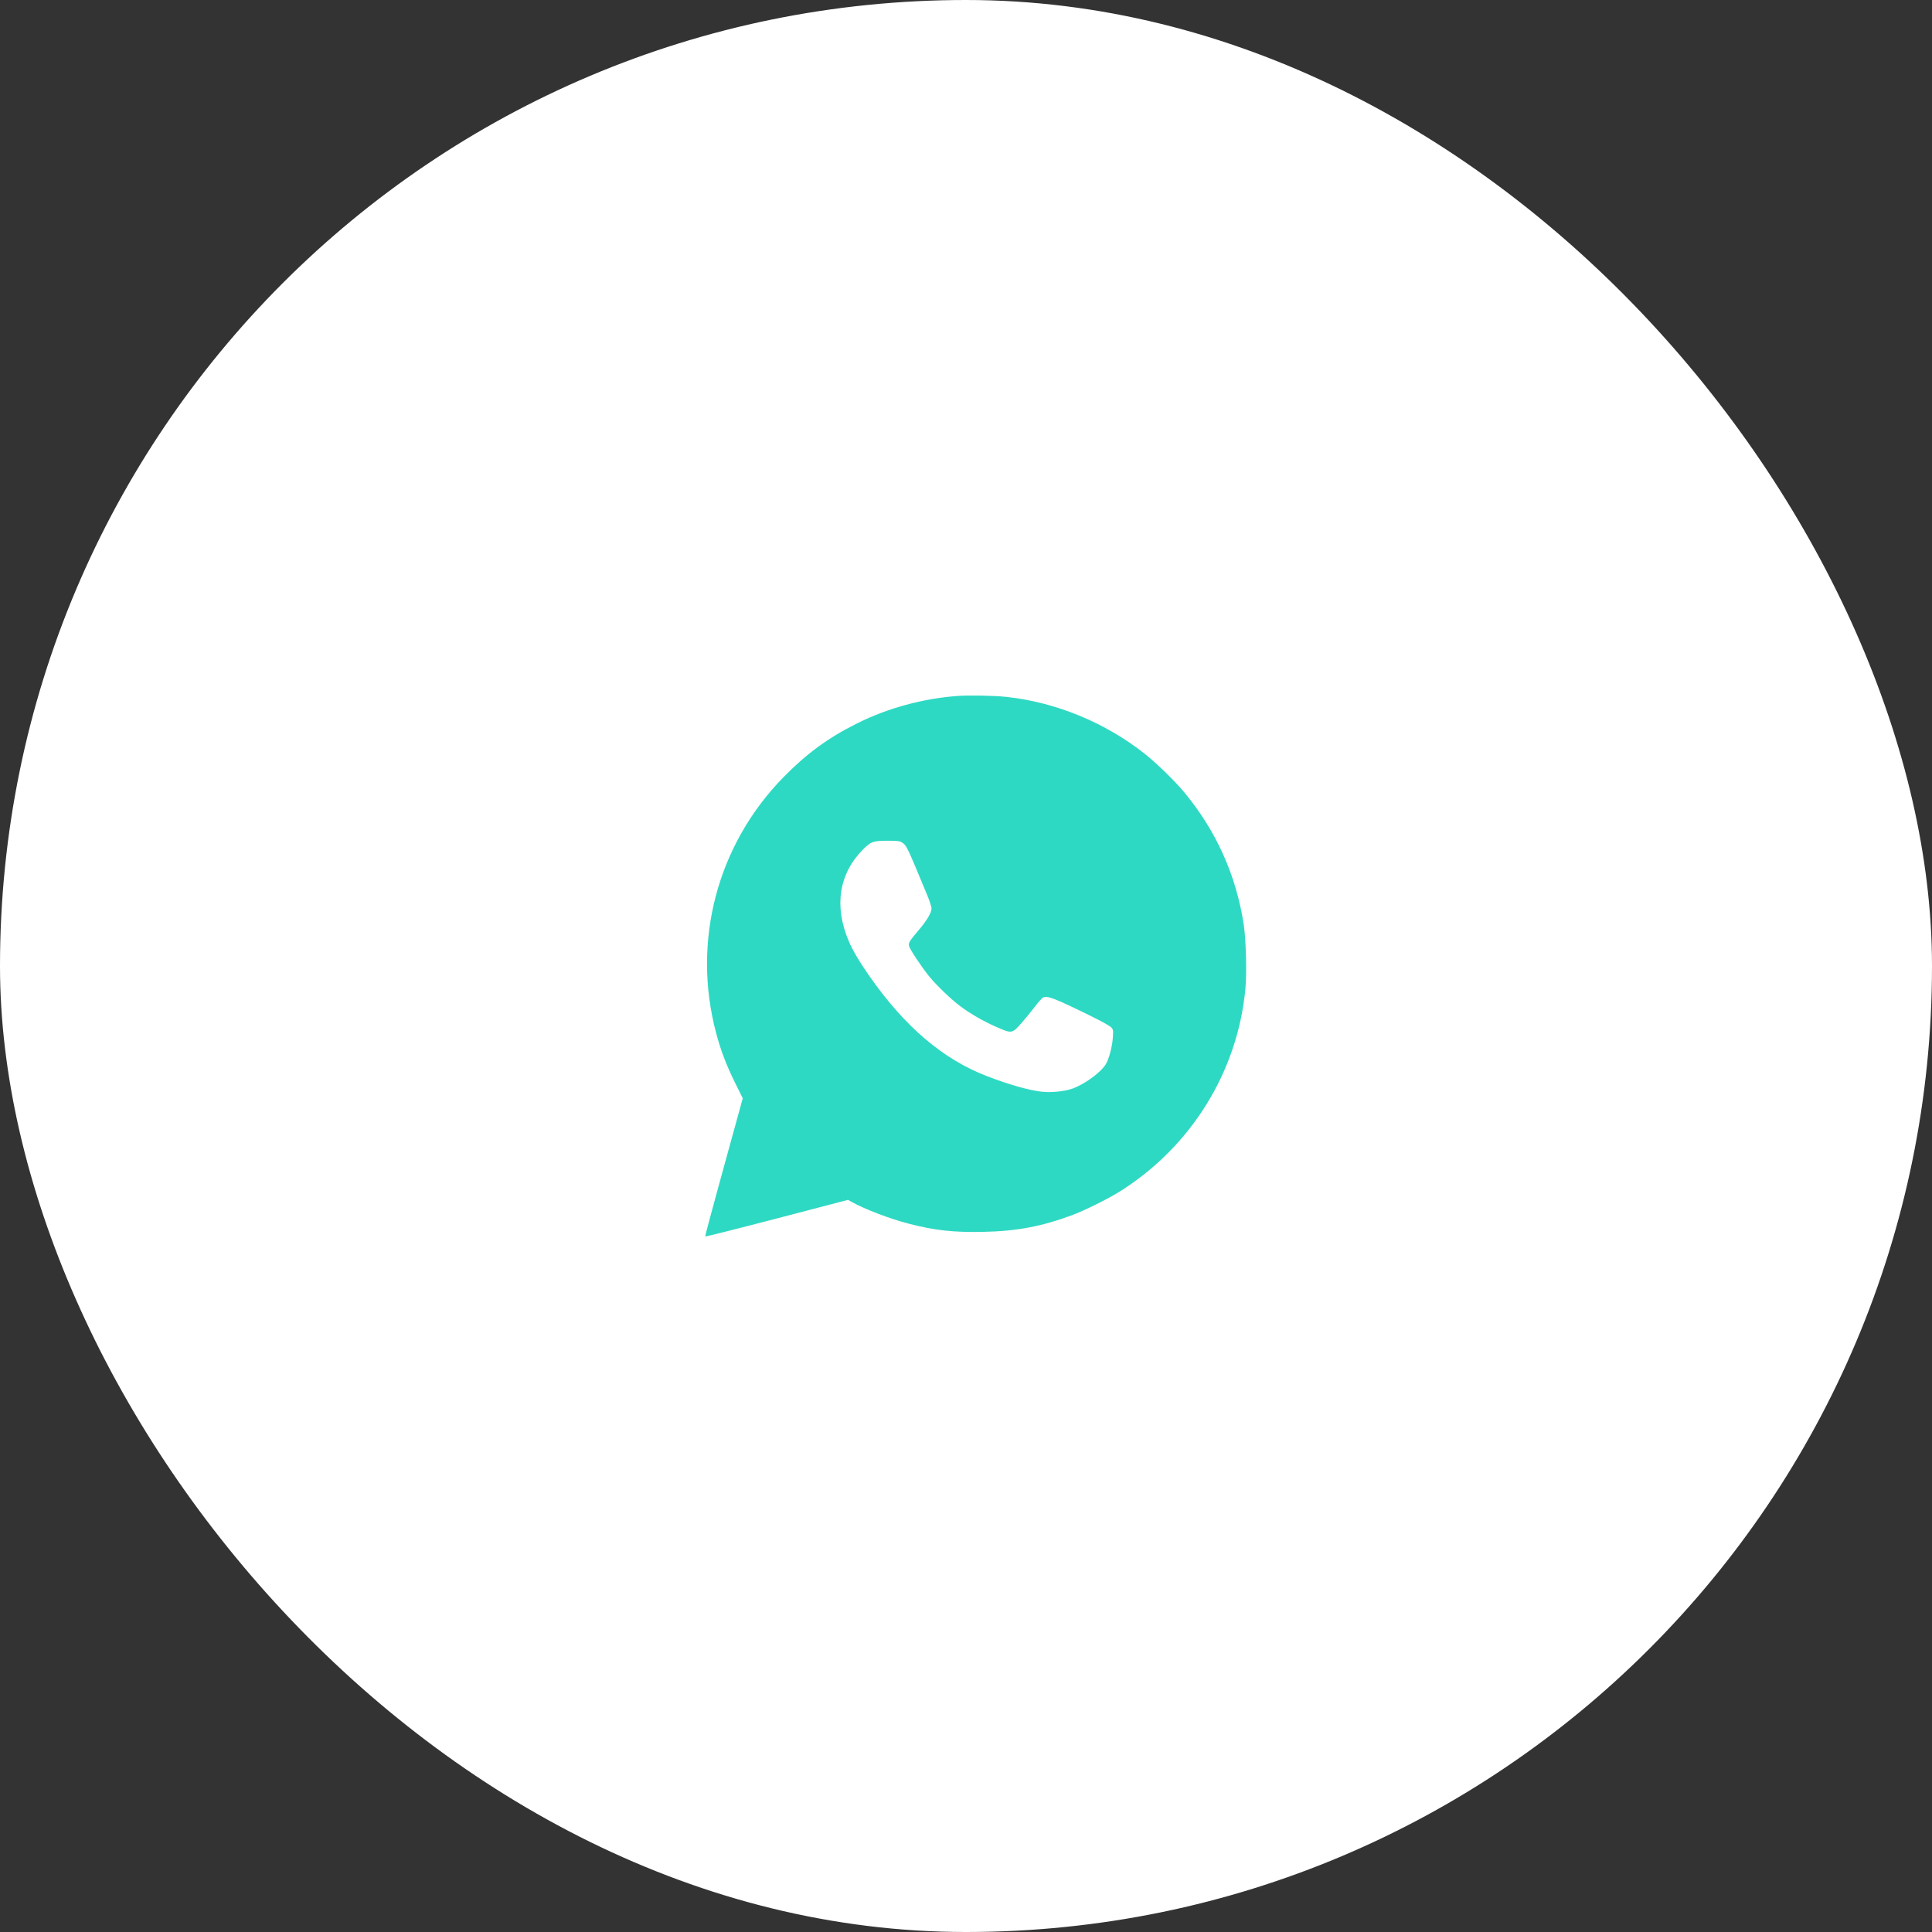 <?xml version="1.0" encoding="UTF-8"?> <svg xmlns="http://www.w3.org/2000/svg" width="100" height="100" viewBox="0 0 100 100" fill="none"><rect x="0" y="0" width="100" height="100" fill="#333333" stroke="none"/> <rect width="100" height="100" rx="50" fill="white"></rect> <path fill-rule="evenodd" clip-rule="evenodd" d="M49.562 36.022C47.767 36.155 45.953 36.649 44.372 37.438C42.865 38.188 41.755 39 40.547 40.233C37.121 43.733 35.808 48.71 37.062 53.454C37.301 54.357 37.59 55.119 38.04 56.03L38.445 56.848L38.157 57.892C37.999 58.467 37.559 60.068 37.178 61.451C36.798 62.834 36.493 63.981 36.5 63.999C36.508 64.018 38.174 63.599 40.203 63.069L43.892 62.105L44.089 62.215C44.776 62.597 46.082 63.094 47.059 63.344C48.409 63.69 49.362 63.793 50.9 63.761C52.626 63.725 53.911 63.483 55.482 62.9C56.132 62.66 57.36 62.05 57.97 61.666C61.658 59.346 64.059 55.468 64.462 51.179C64.54 50.347 64.493 48.621 64.372 47.832C63.978 45.282 62.94 42.983 61.28 40.989C60.799 40.412 59.865 39.503 59.257 39.021C57.212 37.399 54.646 36.344 52.082 36.07C51.452 36.003 50.154 35.978 49.562 36.022ZM46.679 43.602C46.929 43.766 46.929 43.767 47.968 46.273C48.105 46.601 48.216 46.934 48.216 47.012C48.216 47.235 47.983 47.635 47.57 48.121C47.066 48.715 47.015 48.798 47.052 48.965C47.089 49.131 47.69 50.038 48.092 50.534C48.462 50.991 49.224 51.722 49.7 52.078C50.233 52.478 50.923 52.874 51.603 53.169C52.377 53.506 52.389 53.504 52.882 52.941C53.078 52.717 53.383 52.343 53.56 52.112C53.736 51.881 53.923 51.669 53.975 51.642C54.206 51.519 54.517 51.637 56.429 52.573C57.008 52.857 57.454 53.105 57.518 53.178C57.621 53.294 57.626 53.325 57.6 53.712C57.569 54.178 57.394 54.836 57.232 55.091C56.955 55.528 56.143 56.118 55.502 56.349C55.115 56.489 54.398 56.561 53.93 56.508C53.249 56.431 52.24 56.145 51.093 55.704C48.811 54.829 46.832 53.144 44.993 50.511C44.48 49.777 44.137 49.195 43.931 48.712C43.161 46.901 43.421 45.23 44.67 43.967C45.067 43.566 45.203 43.517 45.935 43.517C46.458 43.518 46.57 43.531 46.679 43.602Z" fill="#2ED9C3"></path> </svg> 